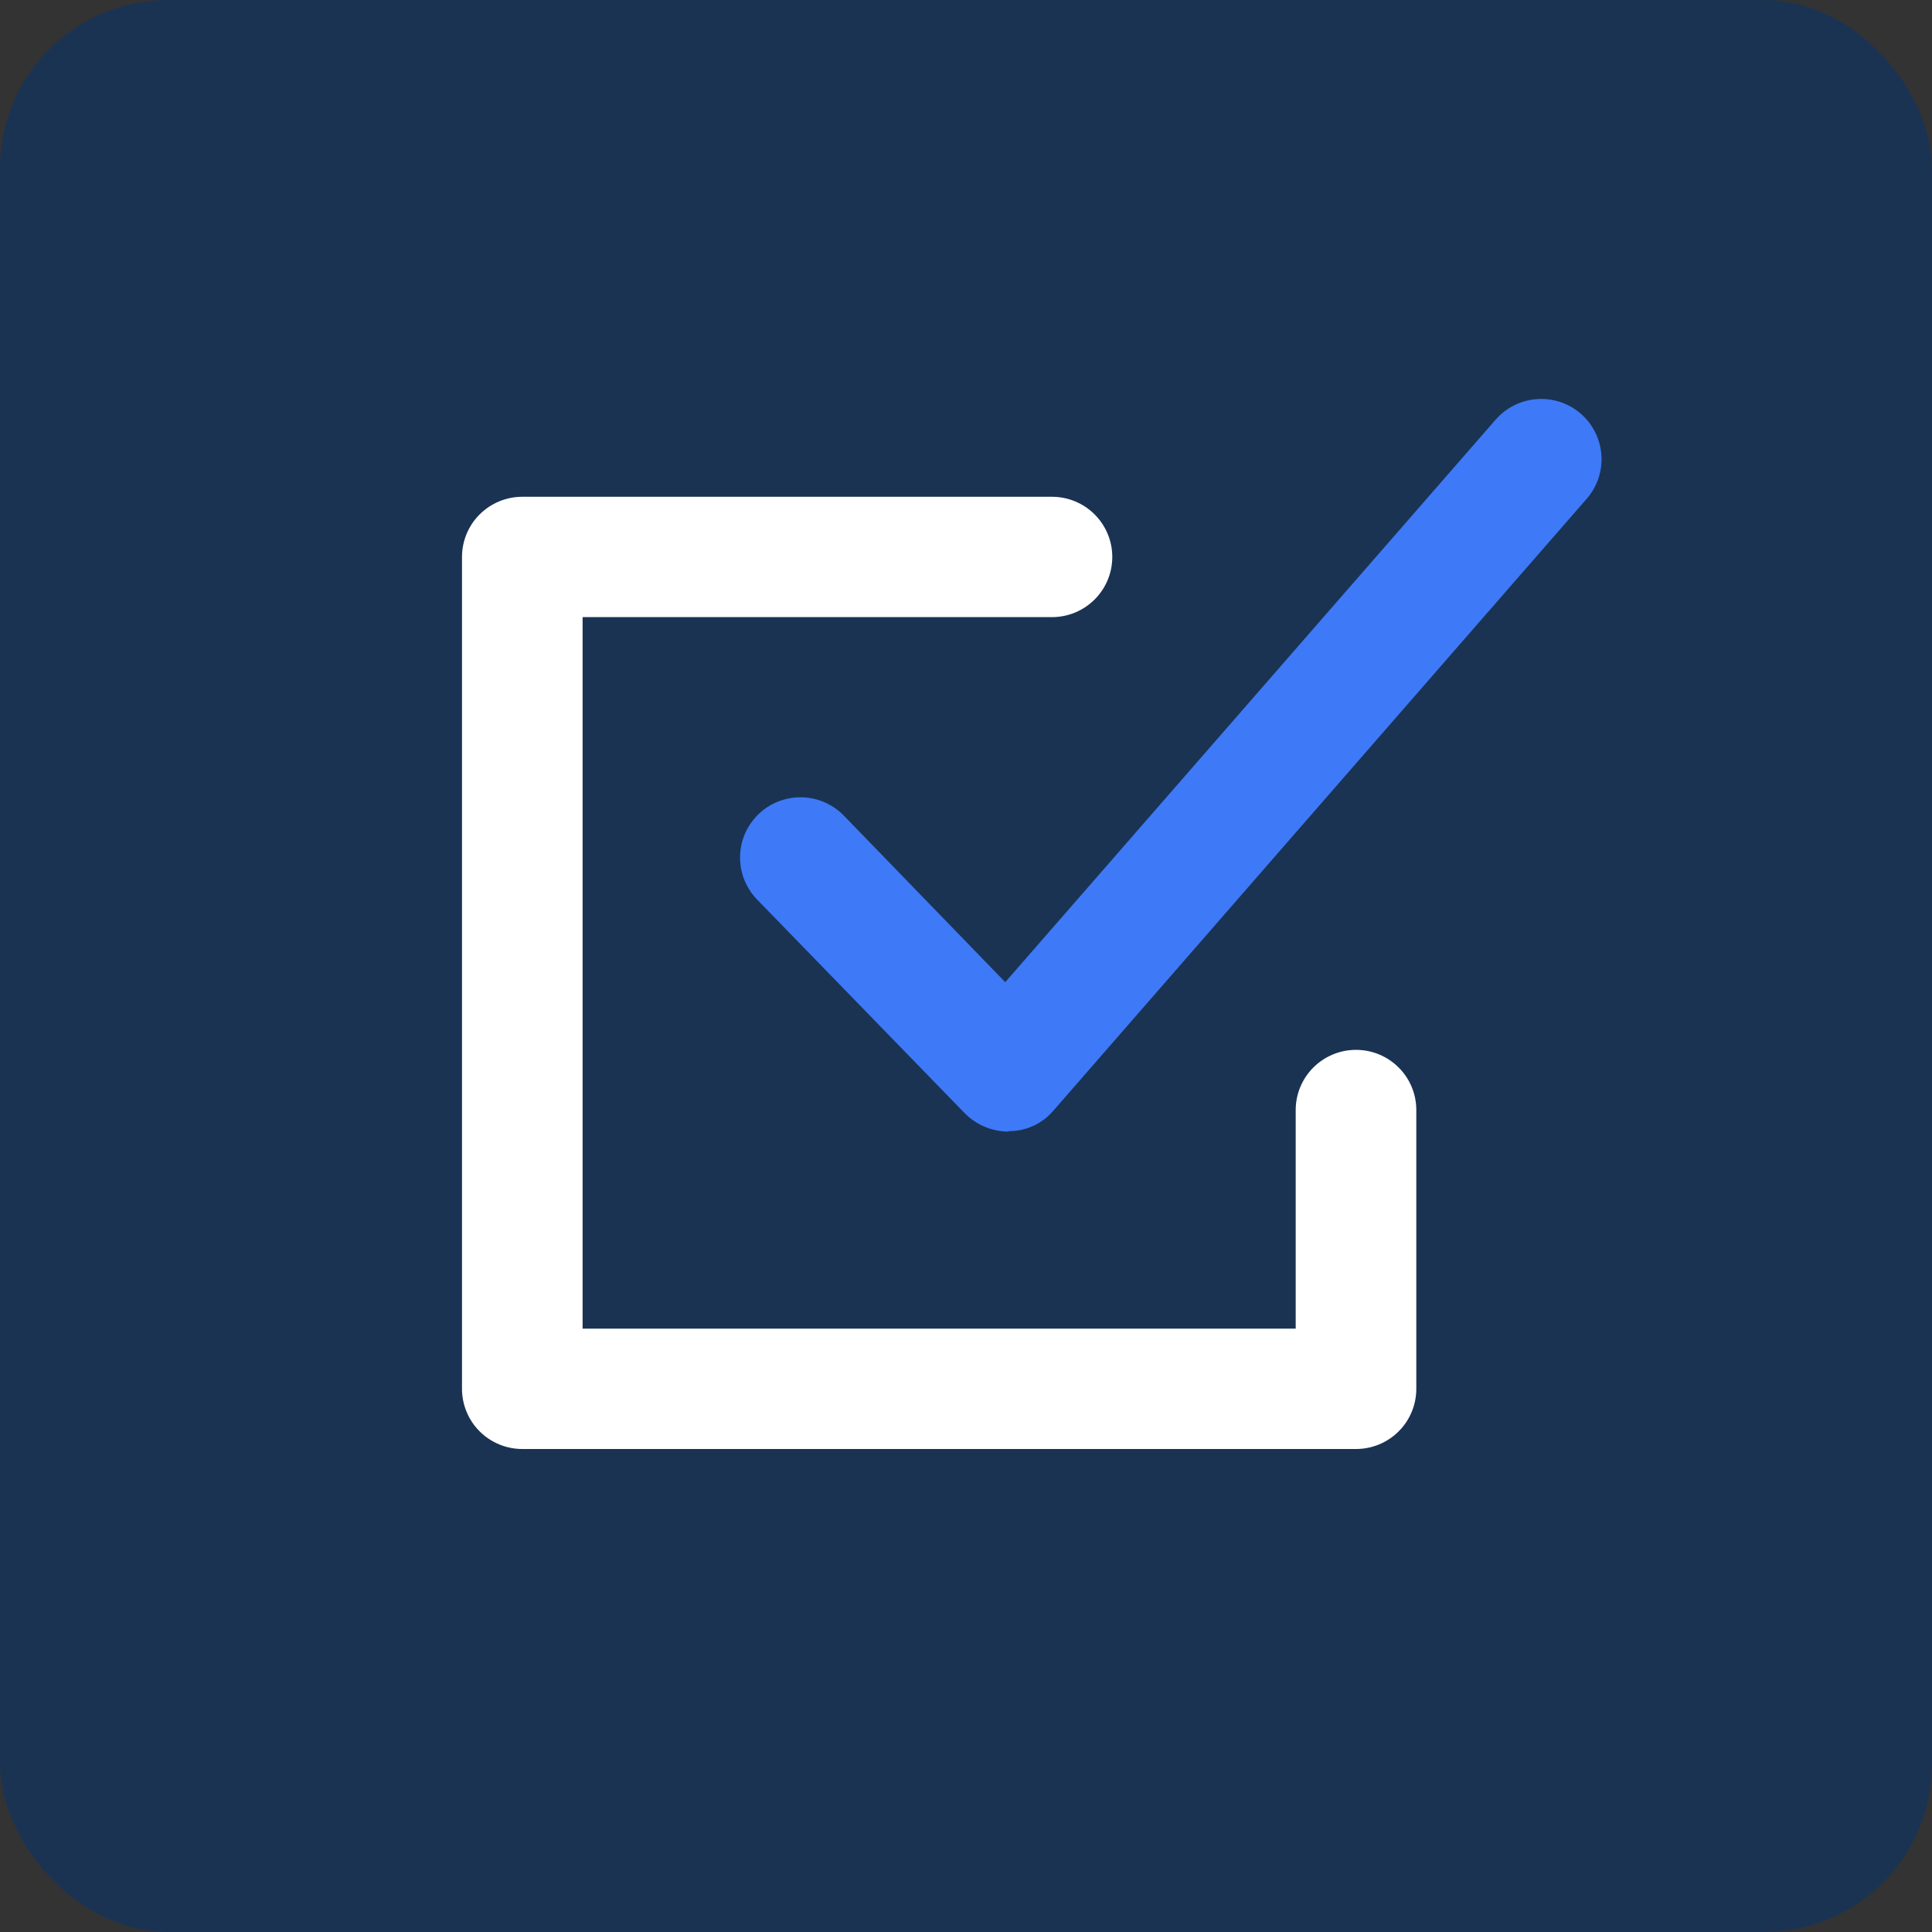 <svg width="92" height="92" viewBox="0 0 92 92" fill="none" xmlns="http://www.w3.org/2000/svg">
<rect x="0" y="0" width="92" height="92" fill="#333333" stroke="none"/>
<rect width="92" height="92" rx="8" fill="#1A3353"/>
<g clip-path="url(#clip0_2517_12711)">
<path d="M64.572 69H24.872C24.494 69 24.121 68.926 23.773 68.782C23.424 68.638 23.108 68.427 22.841 68.161C22.574 67.895 22.363 67.579 22.219 67.231C22.074 66.884 22 66.511 22 66.135V26.522C22 25.762 22.302 25.033 22.841 24.495C23.38 23.958 24.11 23.656 24.872 23.656H50.094C50.856 23.656 51.586 23.958 52.124 24.495C52.663 25.033 52.966 25.762 52.966 26.522C52.966 27.282 52.663 28.01 52.124 28.548C51.586 29.085 50.856 29.387 50.094 29.387H27.743V63.269H61.7V52.859C61.7 52.099 62.003 51.37 62.541 50.833C63.08 50.295 63.81 49.993 64.572 49.993C65.333 49.993 66.064 50.295 66.602 50.833C67.141 51.37 67.443 52.099 67.443 52.859V66.135C67.443 66.511 67.369 66.884 67.225 67.231C67.08 67.579 66.869 67.895 66.602 68.161C66.336 68.427 66.019 68.638 65.671 68.782C65.322 68.926 64.949 69 64.572 69V69Z" fill="white"/>
<path d="M47.989 53.886C47.213 53.873 46.473 53.556 45.931 53.002L36.047 42.83C35.785 42.559 35.579 42.239 35.44 41.888C35.302 41.537 35.234 41.163 35.241 40.786C35.247 40.409 35.328 40.037 35.479 39.691C35.63 39.346 35.847 39.033 36.119 38.771C36.391 38.509 36.712 38.303 37.063 38.165C37.415 38.027 37.79 37.959 38.168 37.966C38.546 37.973 38.919 38.054 39.265 38.204C39.611 38.354 39.925 38.571 40.187 38.843L47.869 46.77L71.225 19.979C71.473 19.695 71.775 19.463 72.113 19.296C72.451 19.128 72.819 19.029 73.196 19.004C73.572 18.978 73.95 19.027 74.308 19.147C74.666 19.267 74.996 19.457 75.281 19.705C75.565 19.952 75.798 20.253 75.966 20.591C76.133 20.928 76.233 21.296 76.258 21.671C76.284 22.047 76.235 22.424 76.115 22.781C75.994 23.138 75.804 23.468 75.556 23.752L50.166 52.883C49.908 53.189 49.586 53.436 49.222 53.605C48.858 53.774 48.462 53.862 48.06 53.862L47.989 53.886Z" fill="#3E79F7"/>
</g>
<defs>
<clipPath id="clip0_2517_12711">
<rect width="54.273" height="50" fill="white" transform="translate(22 19)"/>
</clipPath>
</defs>
</svg>
